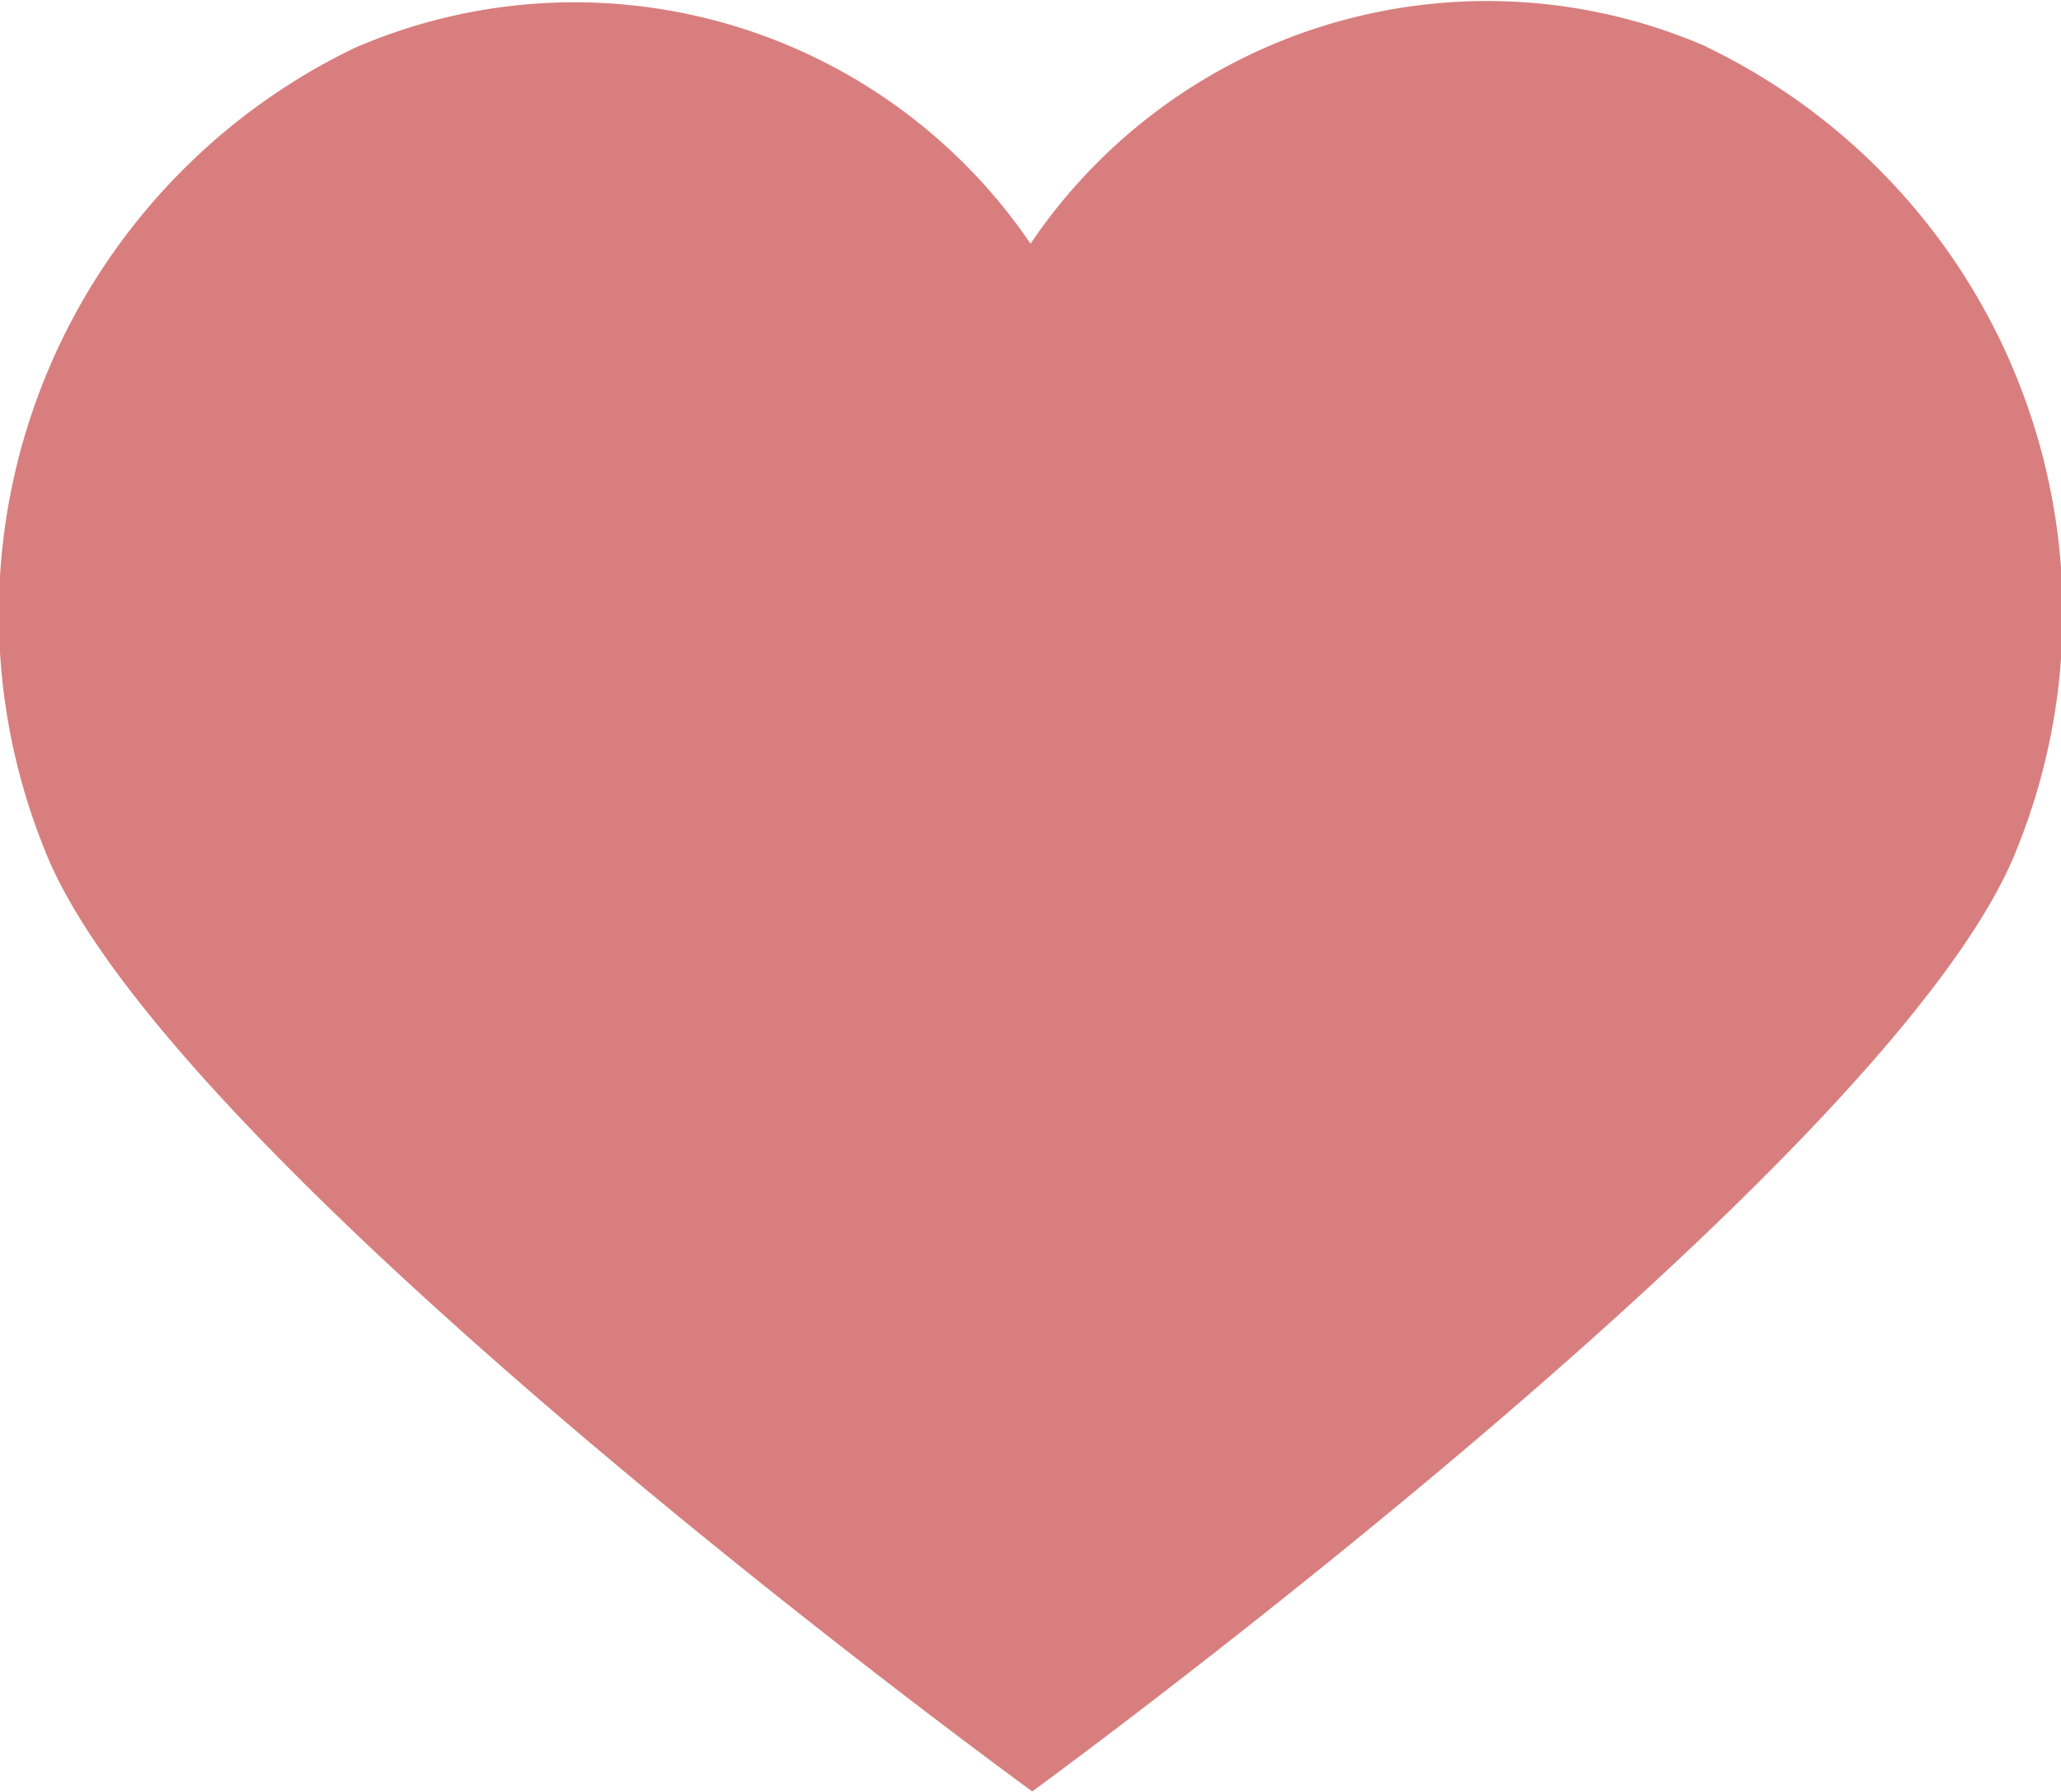<svg id="レイヤー_1" xmlns="http://www.w3.org/2000/svg" width="25.291" height="21.988" viewBox="0 0 25.291 21.988">
  <path id="パス_347" data-name="パス 347" d="M21.438,1.071A6.758,6.758,0,0,0,13.144,3.49a6.769,6.769,0,0,0-8.3-2.4,7.715,7.715,0,0,0-3.8,9.833c1.492,3.836,12.121,11.562,12.121,11.562S23.773,14.74,25.255,10.9a7.716,7.716,0,0,0-3.822-9.828Z" transform="translate(-0.498 -0.499)" fill="#d87e7e"/>
</svg>
